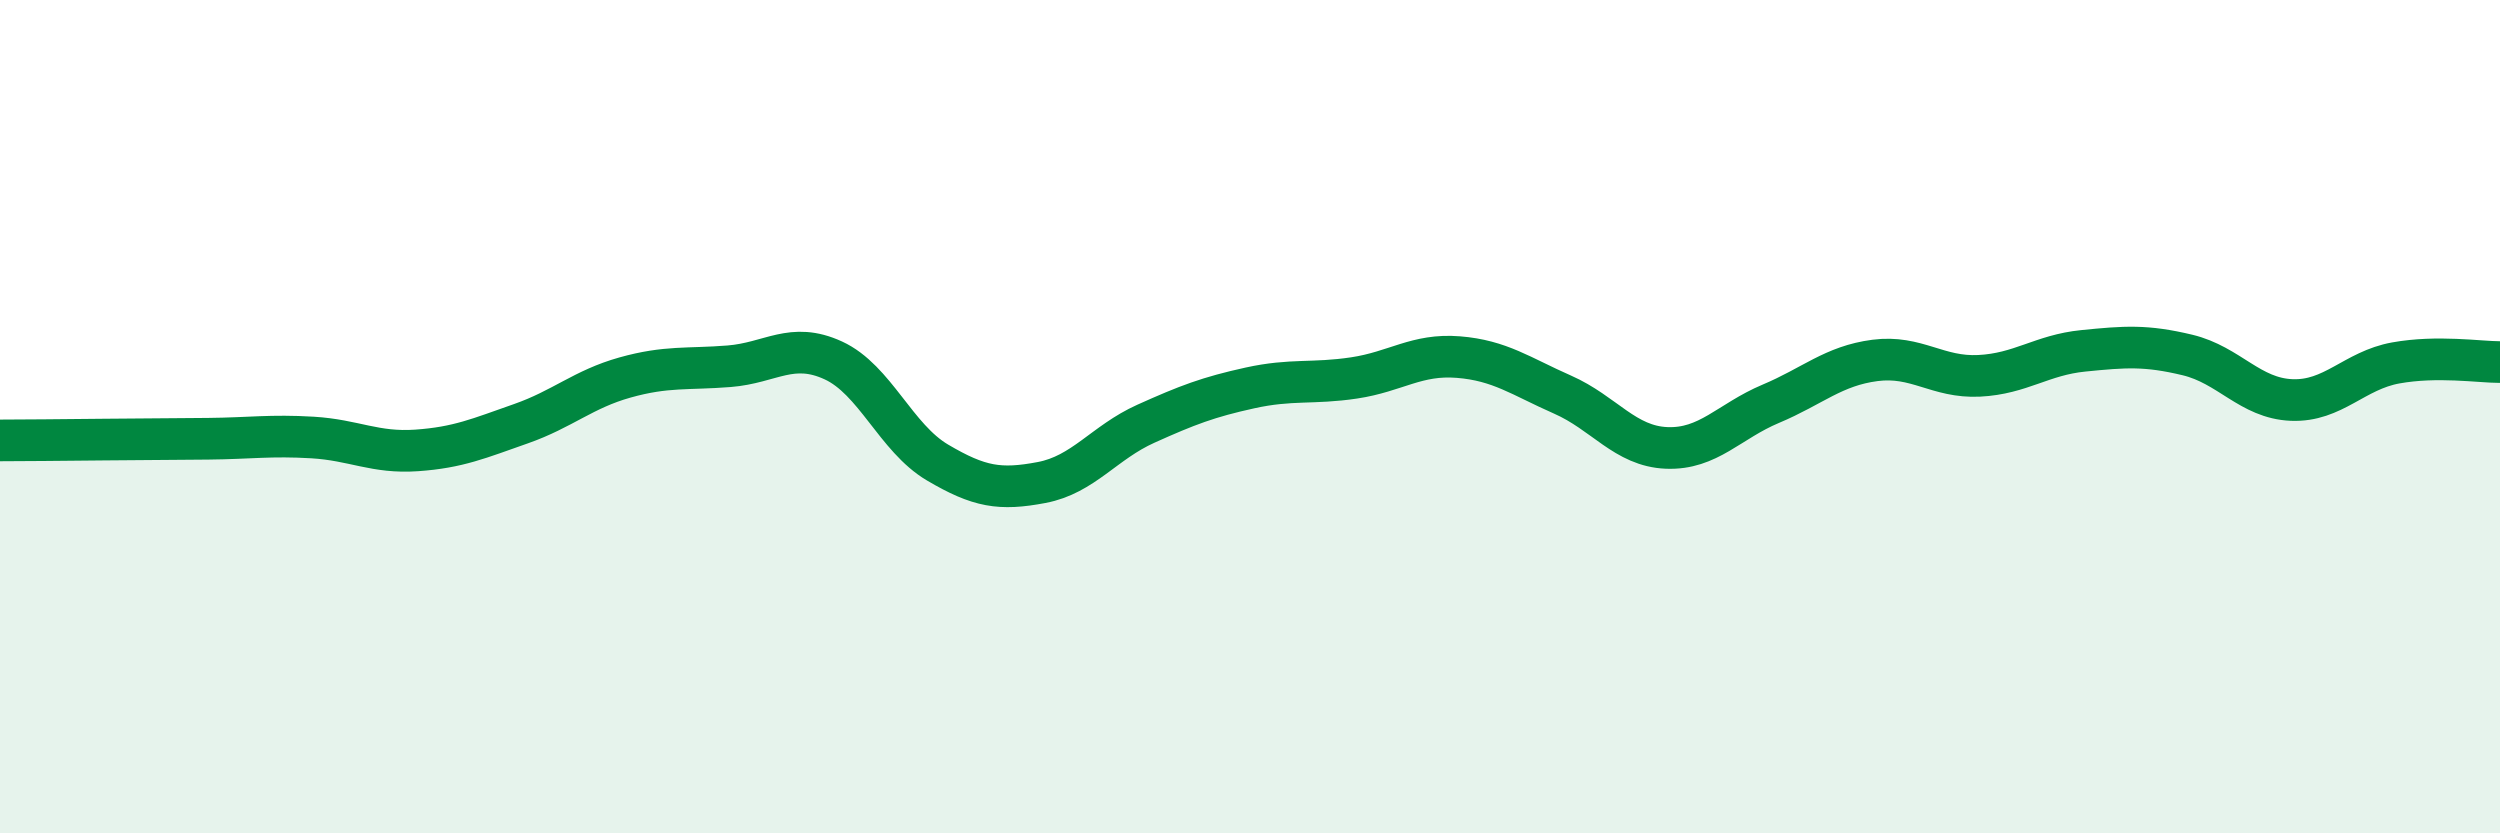 
    <svg width="60" height="20" viewBox="0 0 60 20" xmlns="http://www.w3.org/2000/svg">
      <path
        d="M 0,10.57 C 0.5,10.57 1.5,10.56 2.5,10.55 C 3.5,10.54 4,10.54 5,10.53 C 6,10.52 6.5,10.44 7.5,10.5 C 8.5,10.56 9,10.88 10,10.81 C 11,10.74 11.5,10.52 12.5,10.17 C 13.5,9.82 14,9.34 15,9.06 C 16,8.78 16.5,8.87 17.5,8.79 C 18.5,8.71 19,8.19 20,8.65 C 21,9.11 21.5,10.51 22.5,11.1 C 23.5,11.69 24,11.77 25,11.58 C 26,11.39 26.5,10.62 27.5,10.17 C 28.5,9.72 29,9.53 30,9.31 C 31,9.09 31.5,9.22 32.5,9.07 C 33.5,8.92 34,8.49 35,8.57 C 36,8.65 36.5,9.03 37.5,9.47 C 38.5,9.91 39,10.71 40,10.75 C 41,10.79 41.5,10.11 42.5,9.69 C 43.5,9.27 44,8.78 45,8.65 C 46,8.52 46.5,9.07 47.5,9.02 C 48.5,8.97 49,8.52 50,8.42 C 51,8.32 51.5,8.28 52.5,8.52 C 53.5,8.76 54,9.56 55,9.6 C 56,9.64 56.5,8.89 57.5,8.71 C 58.5,8.53 59.5,8.69 60,8.69L60 20L0 20Z"
        fill="#008740"
        opacity="0.1"
        stroke-linecap="round"
        stroke-linejoin="round"
      />
      <path
        d="M 0,10.57 C 0.5,10.57 1.5,10.56 2.5,10.55 C 3.5,10.54 4,10.54 5,10.53 C 6,10.52 6.5,10.44 7.5,10.5 C 8.5,10.56 9,10.88 10,10.81 C 11,10.74 11.5,10.52 12.5,10.17 C 13.5,9.82 14,9.34 15,9.06 C 16,8.78 16.5,8.87 17.5,8.79 C 18.5,8.71 19,8.19 20,8.65 C 21,9.11 21.5,10.51 22.5,11.1 C 23.5,11.69 24,11.77 25,11.58 C 26,11.39 26.5,10.62 27.5,10.17 C 28.5,9.72 29,9.53 30,9.31 C 31,9.09 31.5,9.22 32.5,9.07 C 33.5,8.92 34,8.49 35,8.57 C 36,8.65 36.5,9.03 37.5,9.47 C 38.5,9.91 39,10.71 40,10.75 C 41,10.79 41.5,10.11 42.5,9.69 C 43.5,9.27 44,8.78 45,8.65 C 46,8.52 46.5,9.07 47.5,9.02 C 48.5,8.97 49,8.52 50,8.42 C 51,8.32 51.5,8.28 52.5,8.52 C 53.5,8.76 54,9.56 55,9.6 C 56,9.64 56.5,8.89 57.5,8.71 C 58.5,8.53 59.5,8.69 60,8.69"
        stroke="#008740"
        stroke-width="1"
        fill="none"
        stroke-linecap="round"
        stroke-linejoin="round"
      />
    </svg>
  